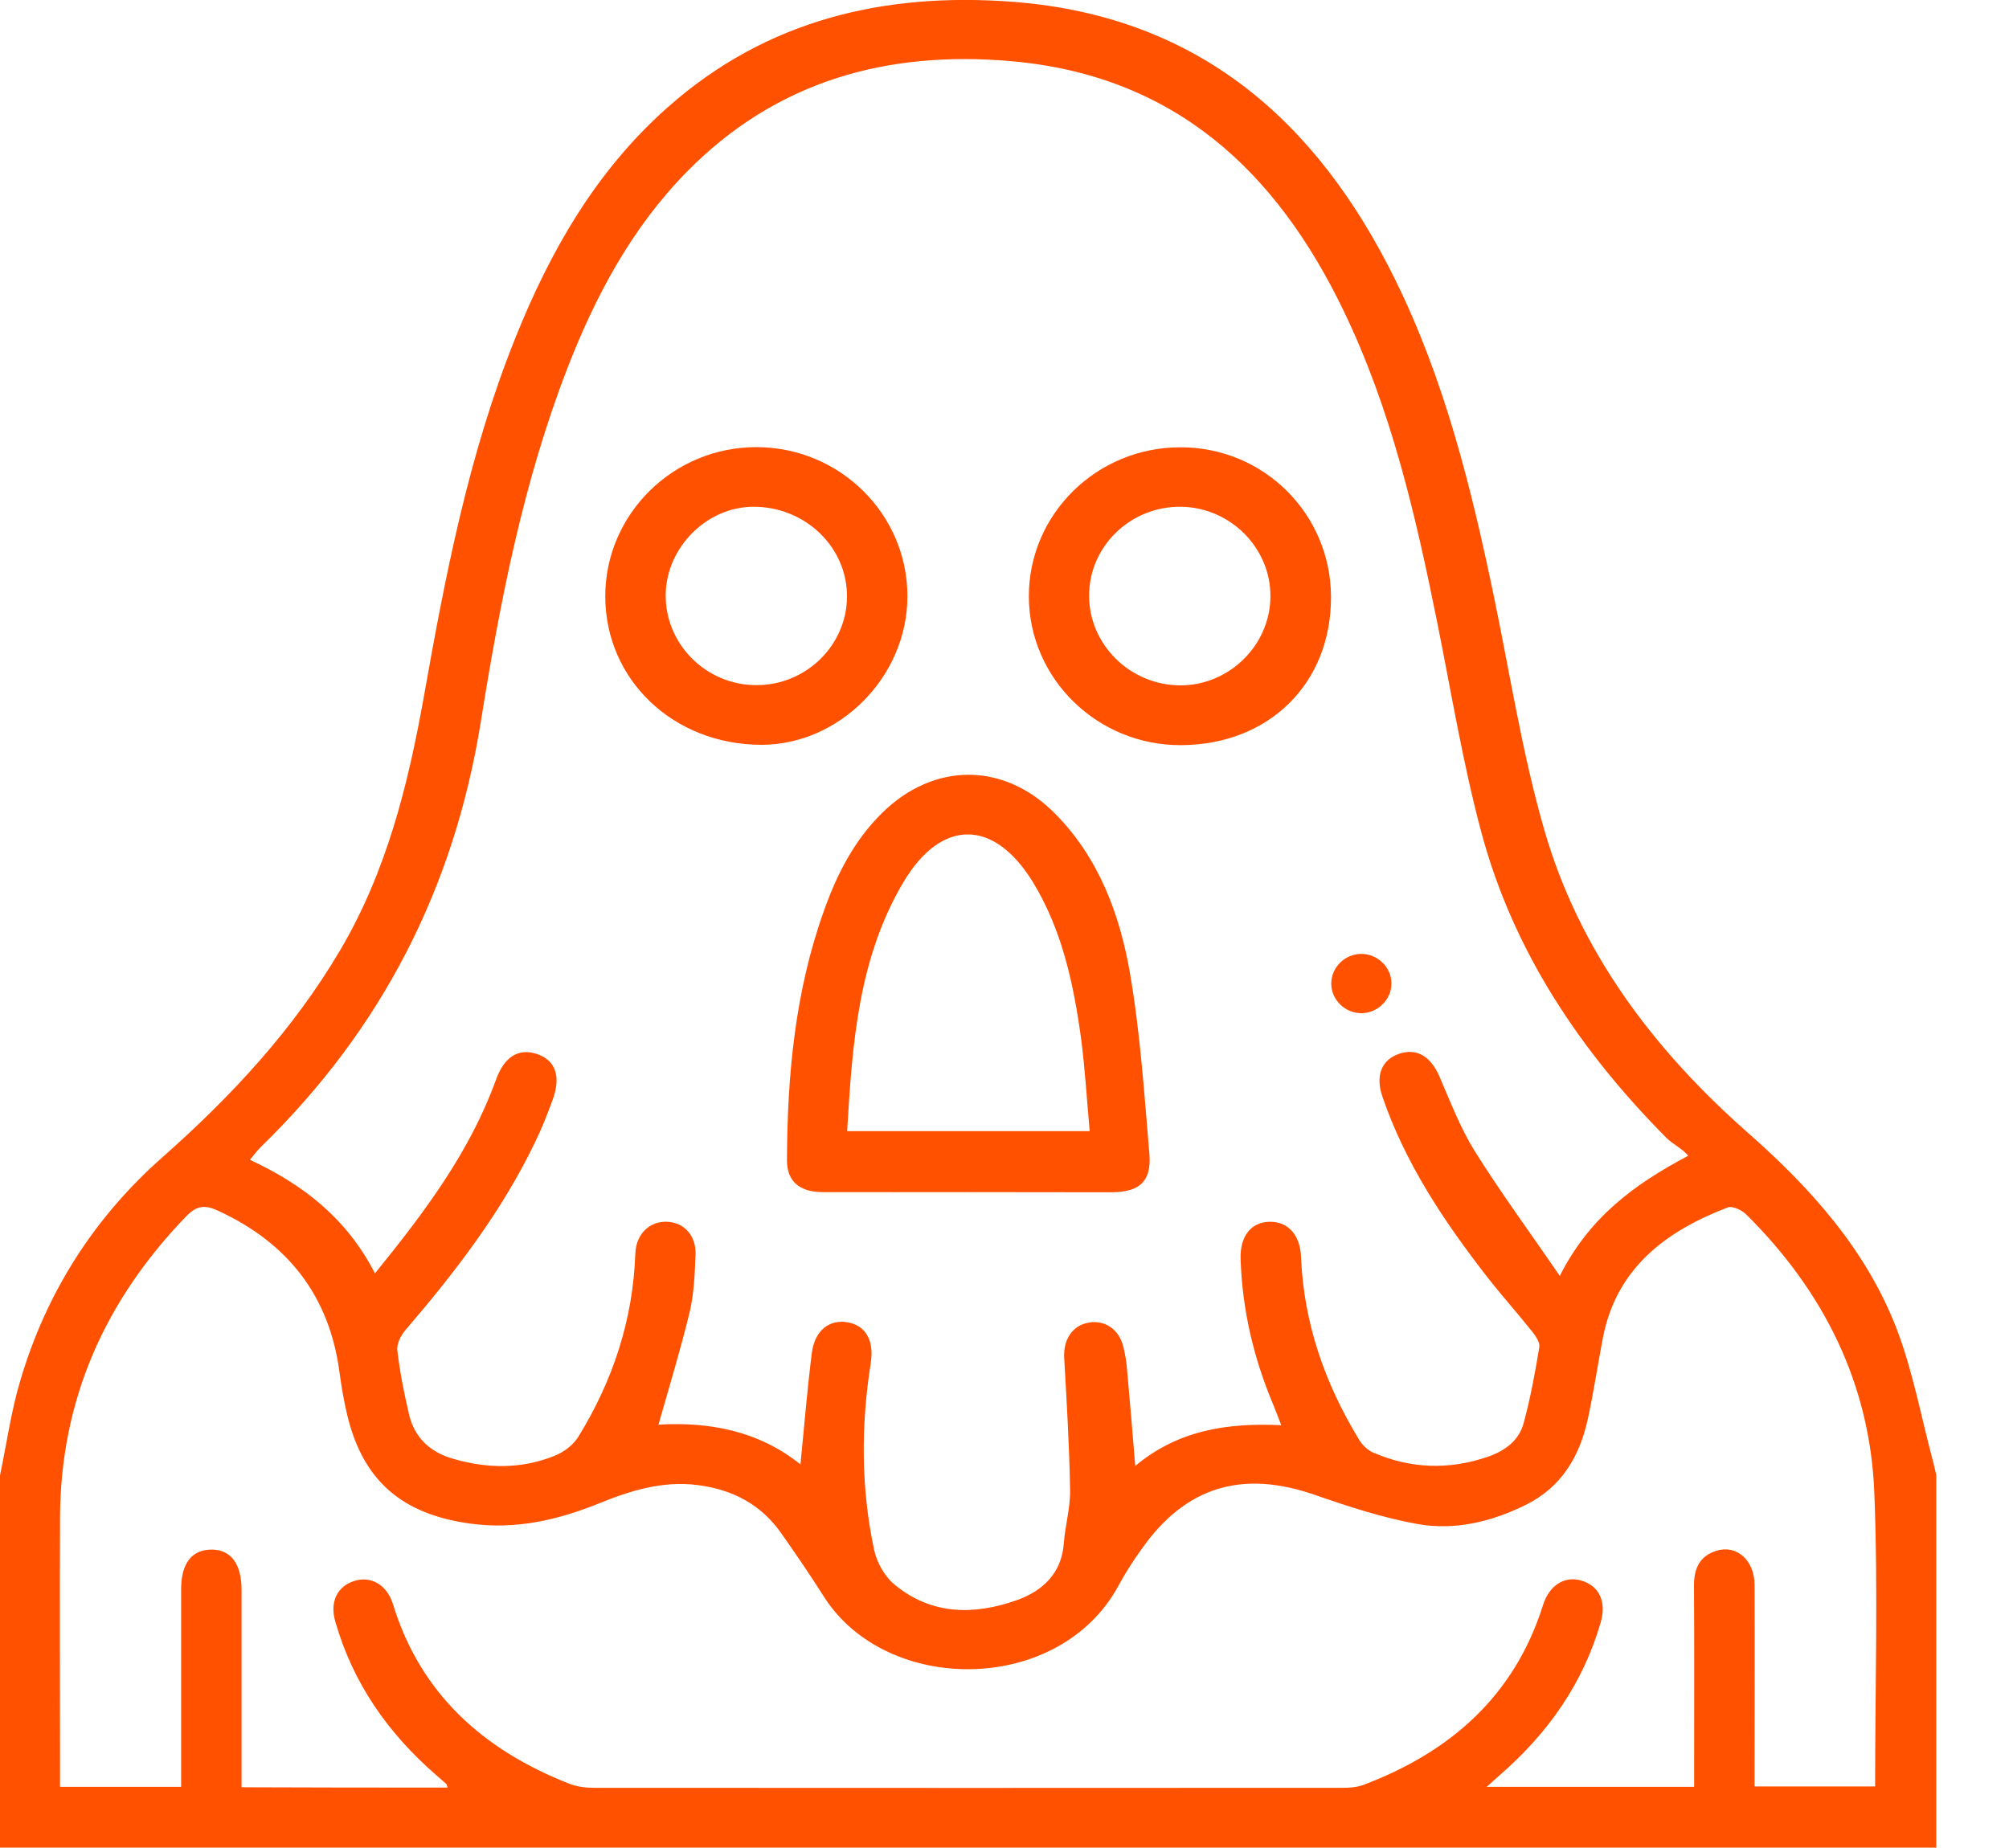 <svg width="25" height="23" viewBox="0 0 25 23" fill="none" xmlns="http://www.w3.org/2000/svg">
<g clip-path="url(#clip0_13_1104)">
<path d="M0 18.362C0.083 17.97 0.137 17.57 0.251 17.188C0.572 16.095 1.166 15.157 2.027 14.398C2.885 13.639 3.651 12.813 4.233 11.826C4.81 10.848 5.077 9.774 5.274 8.674C5.541 7.162 5.834 5.651 6.409 4.216C6.844 3.128 7.418 2.122 8.315 1.33C9.542 0.245 11.008 -0.1 12.612 0.023C14.915 0.203 16.388 1.508 17.358 3.473C17.977 4.727 18.308 6.067 18.59 7.423C18.791 8.389 18.942 9.372 19.214 10.318C19.647 11.83 20.569 13.056 21.747 14.095C22.535 14.788 23.223 15.556 23.601 16.536C23.804 17.066 23.906 17.633 24.053 18.182C24.069 18.24 24.081 18.301 24.095 18.359C24.095 19.905 24.095 21.45 24.095 22.995C16.064 22.995 8.033 22.995 0 22.995C0 21.452 0 19.907 0 18.362ZM4.666 15.848C5.288 15.082 5.848 14.333 6.172 13.439C6.274 13.154 6.449 13.044 6.676 13.116C6.91 13.191 6.986 13.392 6.877 13.688C6.811 13.87 6.74 14.05 6.655 14.223C6.241 15.082 5.666 15.831 5.047 16.552C4.987 16.62 4.933 16.73 4.945 16.812C4.976 17.08 5.03 17.346 5.091 17.608C5.16 17.895 5.354 18.075 5.64 18.156C6.066 18.28 6.494 18.285 6.908 18.116C7.021 18.07 7.137 17.981 7.199 17.878C7.629 17.18 7.877 16.424 7.906 15.602C7.915 15.357 8.085 15.196 8.303 15.206C8.513 15.215 8.665 15.378 8.655 15.619C8.646 15.857 8.636 16.1 8.582 16.331C8.468 16.8 8.327 17.265 8.194 17.731C8.823 17.694 9.438 17.806 9.961 18.226C10.008 17.743 10.046 17.29 10.102 16.84C10.14 16.552 10.325 16.415 10.557 16.459C10.777 16.503 10.878 16.688 10.836 16.963C10.713 17.741 10.713 18.52 10.878 19.291C10.911 19.445 11.006 19.615 11.124 19.715C11.583 20.101 12.117 20.105 12.652 19.916C12.973 19.802 13.212 19.582 13.238 19.207C13.255 18.985 13.321 18.763 13.316 18.541C13.307 17.995 13.274 17.449 13.243 16.903C13.229 16.683 13.338 16.503 13.534 16.464C13.744 16.419 13.929 16.543 13.981 16.77C14 16.851 14.016 16.935 14.023 17.022C14.059 17.419 14.092 17.813 14.127 18.245C14.66 17.799 15.274 17.706 15.944 17.738C15.906 17.64 15.875 17.556 15.84 17.472C15.598 16.896 15.459 16.298 15.438 15.672C15.428 15.383 15.572 15.206 15.806 15.206C16.031 15.206 16.178 15.371 16.19 15.642C16.223 16.464 16.485 17.215 16.911 17.916C16.951 17.983 17.02 18.051 17.093 18.081C17.559 18.28 18.032 18.296 18.514 18.131C18.727 18.058 18.9 17.93 18.959 17.717C19.044 17.405 19.103 17.085 19.155 16.767C19.165 16.707 19.11 16.627 19.065 16.571C18.881 16.34 18.684 16.121 18.502 15.887C17.968 15.199 17.485 14.477 17.202 13.646C17.112 13.383 17.195 13.187 17.415 13.114C17.634 13.042 17.807 13.149 17.916 13.406C18.051 13.719 18.174 14.041 18.351 14.326C18.673 14.841 19.035 15.332 19.41 15.88C19.772 15.161 20.323 14.746 21.009 14.384C20.931 14.293 20.818 14.242 20.737 14.162C19.663 13.079 18.834 11.842 18.436 10.367C18.204 9.503 18.06 8.616 17.883 7.738C17.616 6.412 17.313 5.096 16.719 3.866C15.882 2.129 14.615 0.938 12.579 0.761C11.032 0.626 9.656 1.011 8.549 2.136C7.861 2.836 7.411 3.681 7.061 4.582C6.51 6.004 6.222 7.491 5.983 8.985C5.652 11.048 4.753 12.808 3.247 14.274C3.2 14.319 3.162 14.372 3.11 14.435C3.784 14.748 4.318 15.171 4.666 15.848ZM5.569 22.248C5.56 22.218 5.56 22.209 5.555 22.204C5.515 22.169 5.472 22.132 5.432 22.096C4.829 21.574 4.391 20.948 4.172 20.18C4.101 19.937 4.198 19.741 4.41 19.676C4.619 19.61 4.817 19.727 4.89 19.965C5.231 21.079 6.011 21.777 7.076 22.197C7.175 22.237 7.288 22.251 7.395 22.251C10.5 22.253 13.605 22.253 16.71 22.251C16.795 22.251 16.885 22.244 16.963 22.216C18.053 21.805 18.848 21.102 19.202 19.975C19.278 19.732 19.47 19.61 19.675 19.671C19.898 19.734 19.995 19.933 19.919 20.192C19.701 20.95 19.264 21.569 18.67 22.087C18.621 22.129 18.573 22.174 18.5 22.239C19.38 22.239 20.222 22.239 21.082 22.239C21.082 22.143 21.082 22.059 21.082 21.977C21.082 21.228 21.085 20.479 21.08 19.73C21.08 19.52 21.151 19.365 21.361 19.3C21.612 19.223 21.832 19.419 21.834 19.723C21.837 20.479 21.834 21.238 21.834 21.994C21.834 22.076 21.834 22.157 21.834 22.234C22.355 22.234 22.844 22.234 23.334 22.234C23.334 21.002 23.372 19.788 23.324 18.576C23.27 17.225 22.698 16.074 21.73 15.115C21.676 15.061 21.558 15.005 21.499 15.028C20.723 15.325 20.115 15.787 19.947 16.648C19.881 16.989 19.831 17.334 19.756 17.673C19.654 18.131 19.429 18.509 18.99 18.728C18.566 18.938 18.11 19.05 17.646 18.969C17.211 18.892 16.786 18.752 16.367 18.607C15.466 18.292 14.761 18.497 14.213 19.27C14.104 19.421 14.002 19.578 13.915 19.741C13.175 21.095 11.034 21.098 10.254 19.874C10.084 19.606 9.904 19.342 9.722 19.083C9.471 18.726 9.121 18.539 8.681 18.483C8.241 18.427 7.844 18.553 7.452 18.712C6.938 18.919 6.413 19.041 5.848 18.962C5.002 18.845 4.517 18.429 4.321 17.612C4.28 17.44 4.25 17.265 4.226 17.089C4.103 16.135 3.587 15.469 2.708 15.066C2.549 14.993 2.448 15.005 2.322 15.133C1.303 16.186 0.752 17.426 0.747 18.889C0.743 19.933 0.747 20.976 0.747 22.02C0.747 22.094 0.747 22.167 0.747 22.239C1.265 22.239 1.748 22.239 2.254 22.239C2.254 22.153 2.254 22.078 2.254 22.003C2.254 21.261 2.254 20.521 2.254 19.779C2.254 19.461 2.384 19.291 2.623 19.286C2.869 19.281 3.006 19.459 3.006 19.788C3.006 20.521 3.006 21.256 3.006 21.989C3.006 22.071 3.006 22.153 3.006 22.244C3.878 22.248 4.715 22.248 5.569 22.248Z" fill="#FF5100"/>
<path d="M12.042 14.837C11.439 14.837 10.836 14.839 10.233 14.837C9.946 14.835 9.793 14.701 9.793 14.44C9.797 13.378 9.894 12.33 10.259 11.319C10.419 10.871 10.635 10.453 10.98 10.115C11.623 9.484 12.493 9.484 13.127 10.124C13.673 10.675 13.934 11.377 14.061 12.11C14.189 12.853 14.239 13.609 14.303 14.361C14.331 14.706 14.18 14.837 13.829 14.839C13.231 14.839 12.635 14.837 12.042 14.837ZM10.542 14.078C11.557 14.078 12.548 14.078 13.56 14.078C13.524 13.684 13.503 13.308 13.454 12.934C13.361 12.251 13.219 11.578 12.853 10.978C12.37 10.192 11.72 10.185 11.247 10.971C10.677 11.928 10.606 13 10.542 14.078Z" fill="#FF5100"/>
<path d="M16.563 7.43C16.566 8.506 15.792 9.269 14.697 9.274C13.657 9.279 12.806 8.448 12.803 7.425C12.801 6.401 13.645 5.567 14.688 5.567C15.726 5.565 16.561 6.396 16.563 7.43ZM15.809 7.425C15.814 6.821 15.312 6.317 14.7 6.307C14.073 6.298 13.555 6.793 13.553 7.409C13.55 8.021 14.061 8.527 14.686 8.53C15.296 8.532 15.806 8.03 15.809 7.425Z" fill="#FF5100"/>
<path d="M9.414 5.565C10.453 5.567 11.294 6.401 11.292 7.425C11.29 8.42 10.45 9.27 9.471 9.27C8.379 9.267 7.532 8.46 7.532 7.421C7.532 6.398 8.379 5.563 9.414 5.565ZM10.54 7.43C10.545 6.811 10.022 6.307 9.377 6.307C8.797 6.307 8.293 6.811 8.284 7.397C8.275 8.014 8.783 8.525 9.407 8.527C10.024 8.532 10.535 8.037 10.54 7.43Z" fill="#FF5100"/>
<path d="M16.937 11.872C17.14 11.87 17.313 12.036 17.315 12.236C17.318 12.437 17.147 12.608 16.944 12.61C16.741 12.612 16.568 12.447 16.566 12.243C16.566 12.043 16.731 11.875 16.937 11.872Z" fill="#FF5100"/>
</g>
<defs>
<clipPath id="clip0_13_1104">
<rect width="24.095" height="23" fill="white"/>
</clipPath>
</defs>
</svg>

